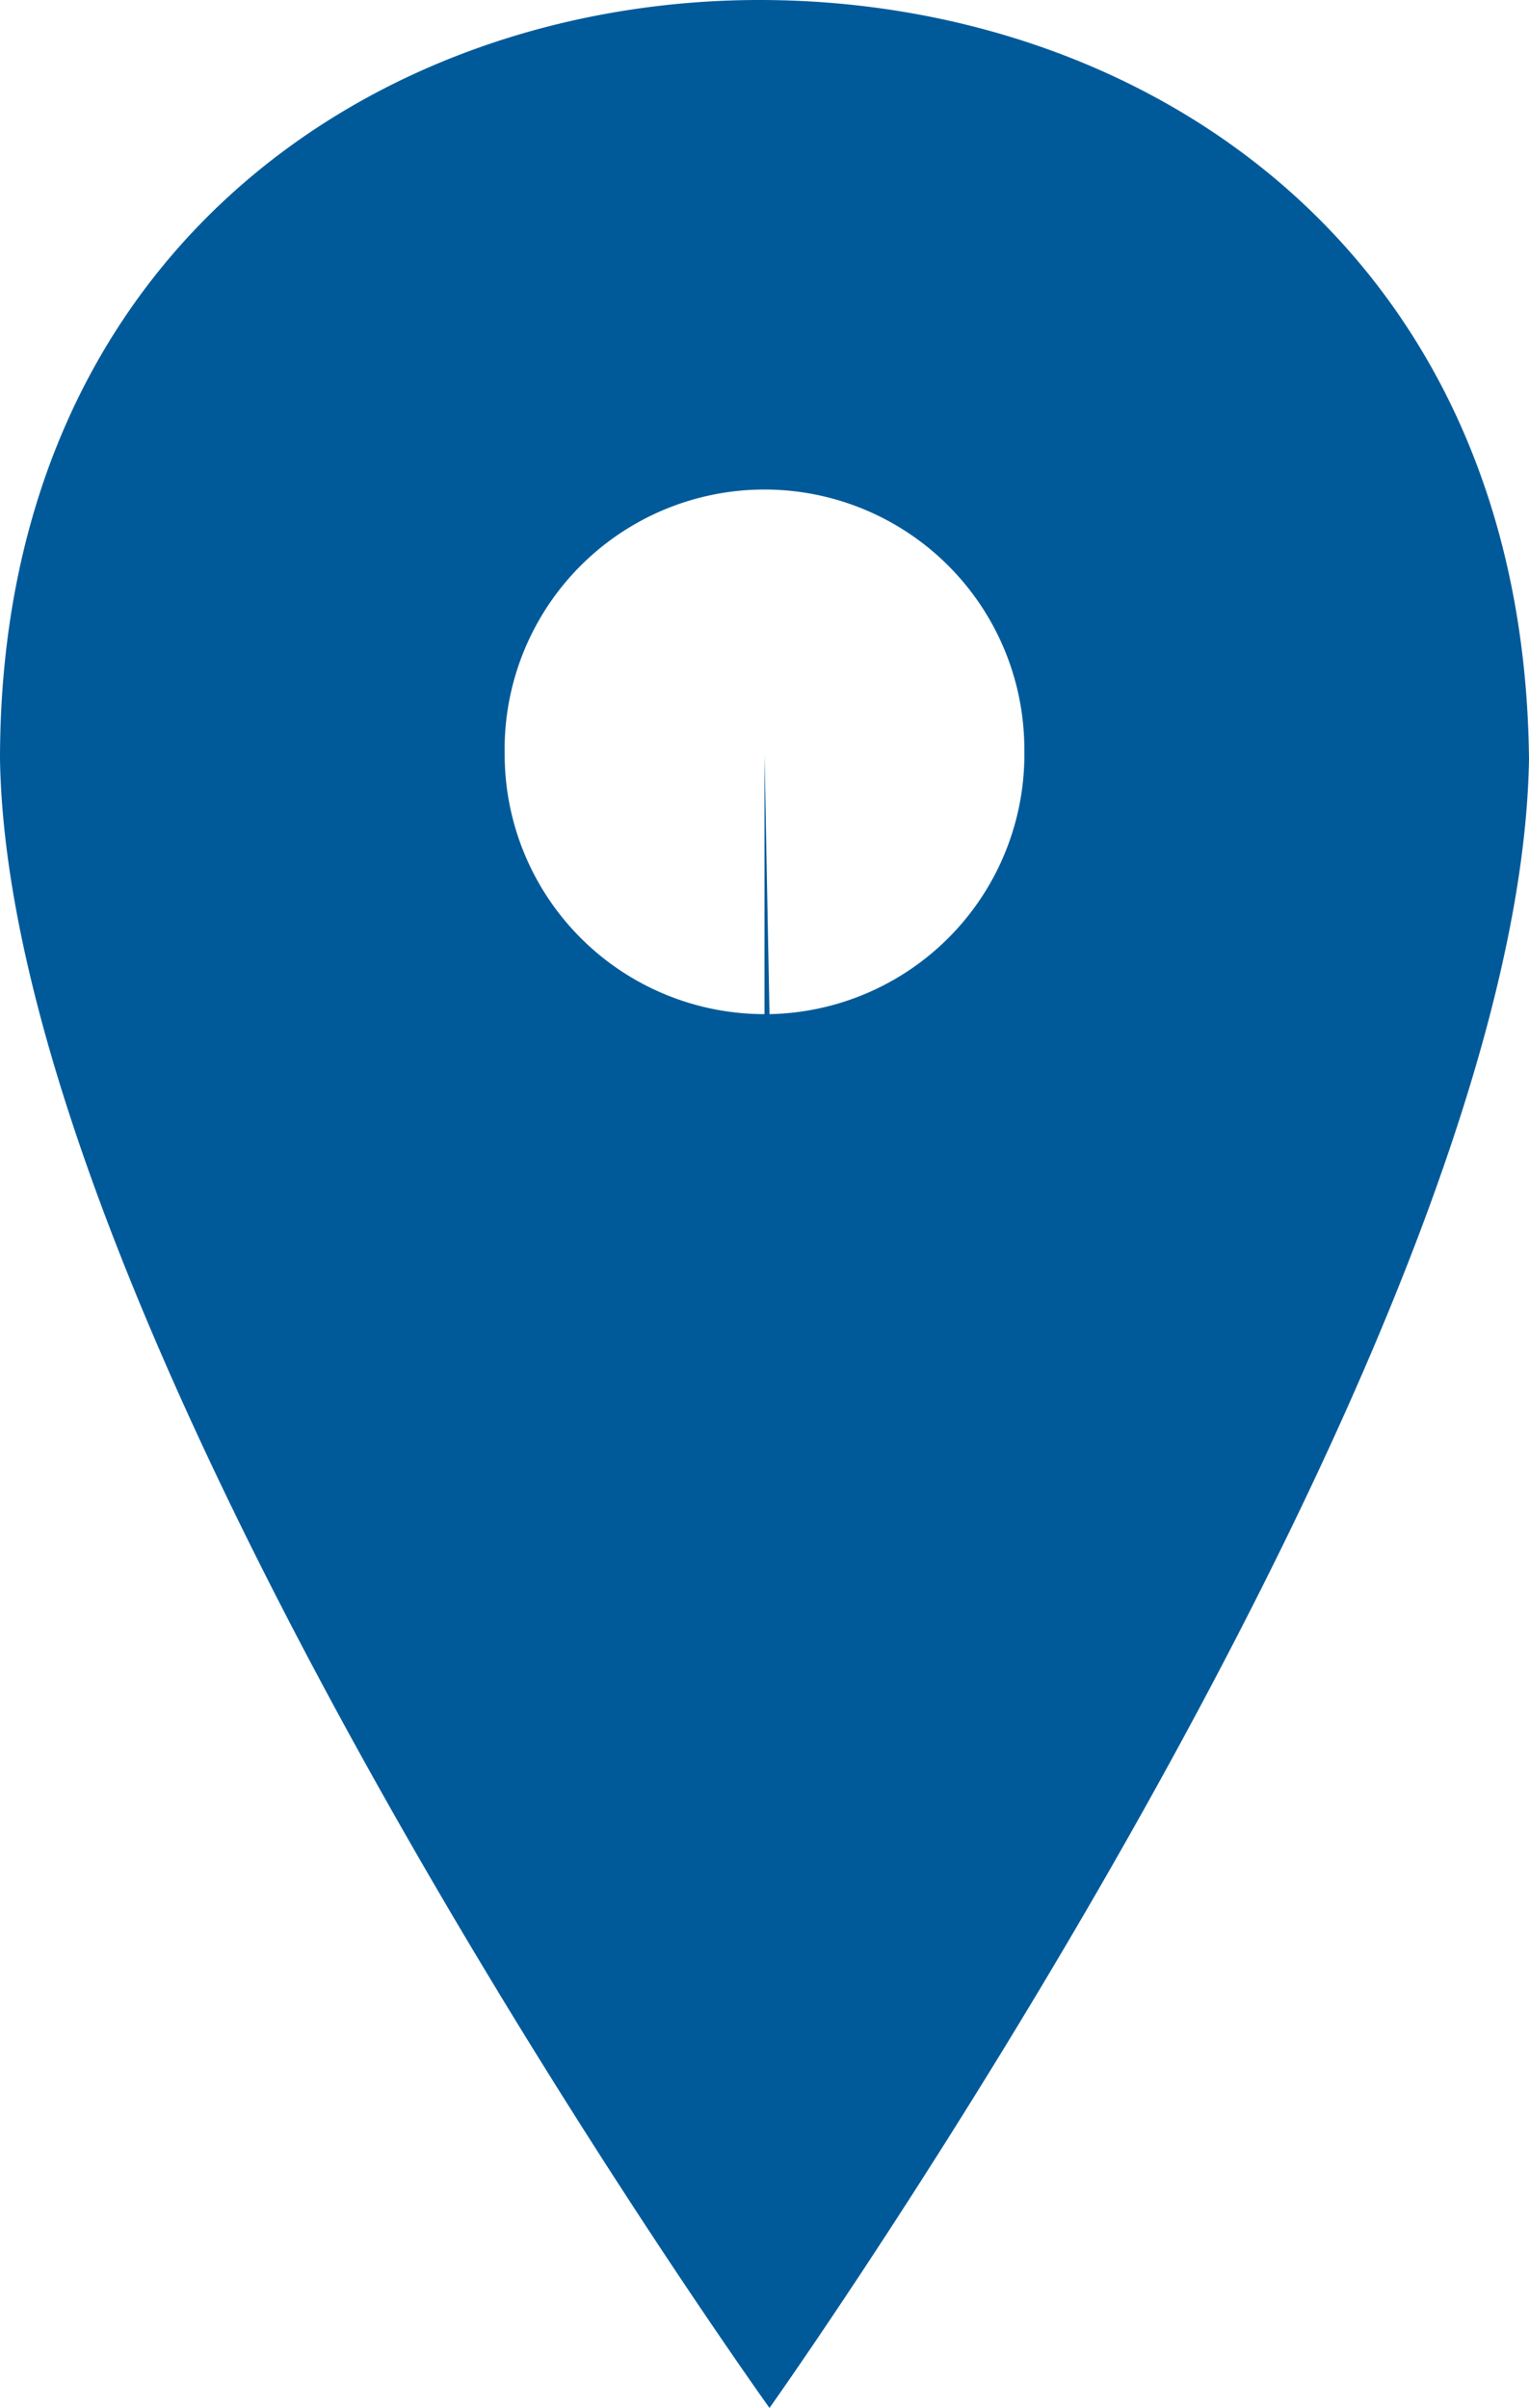 <svg xmlns="http://www.w3.org/2000/svg" width="30.6" height="48.2"><g style="display:inline"><path d="M19.2 4.3C11.6 4.3 4 9.3 4 19.5c.2 11.8 15.4 33 15.4 33s15-21.1 15.2-33C34.5 9.3 26.9 4.3 19.2 4.3m0 9.8a5.2 5.2 0 0 1 5.3 5.2 5.2 5.2 0 0 1-5.1 5.3l-.1-5.2v5.2a5.2 5.2 0 0 1-5.2-5.2 5.2 5.2 0 0 1 5.1-5.3" style="opacity:1;fill:#005a9a;stroke-width:1px" transform="translate(-4 -4.3)"/></g></svg>